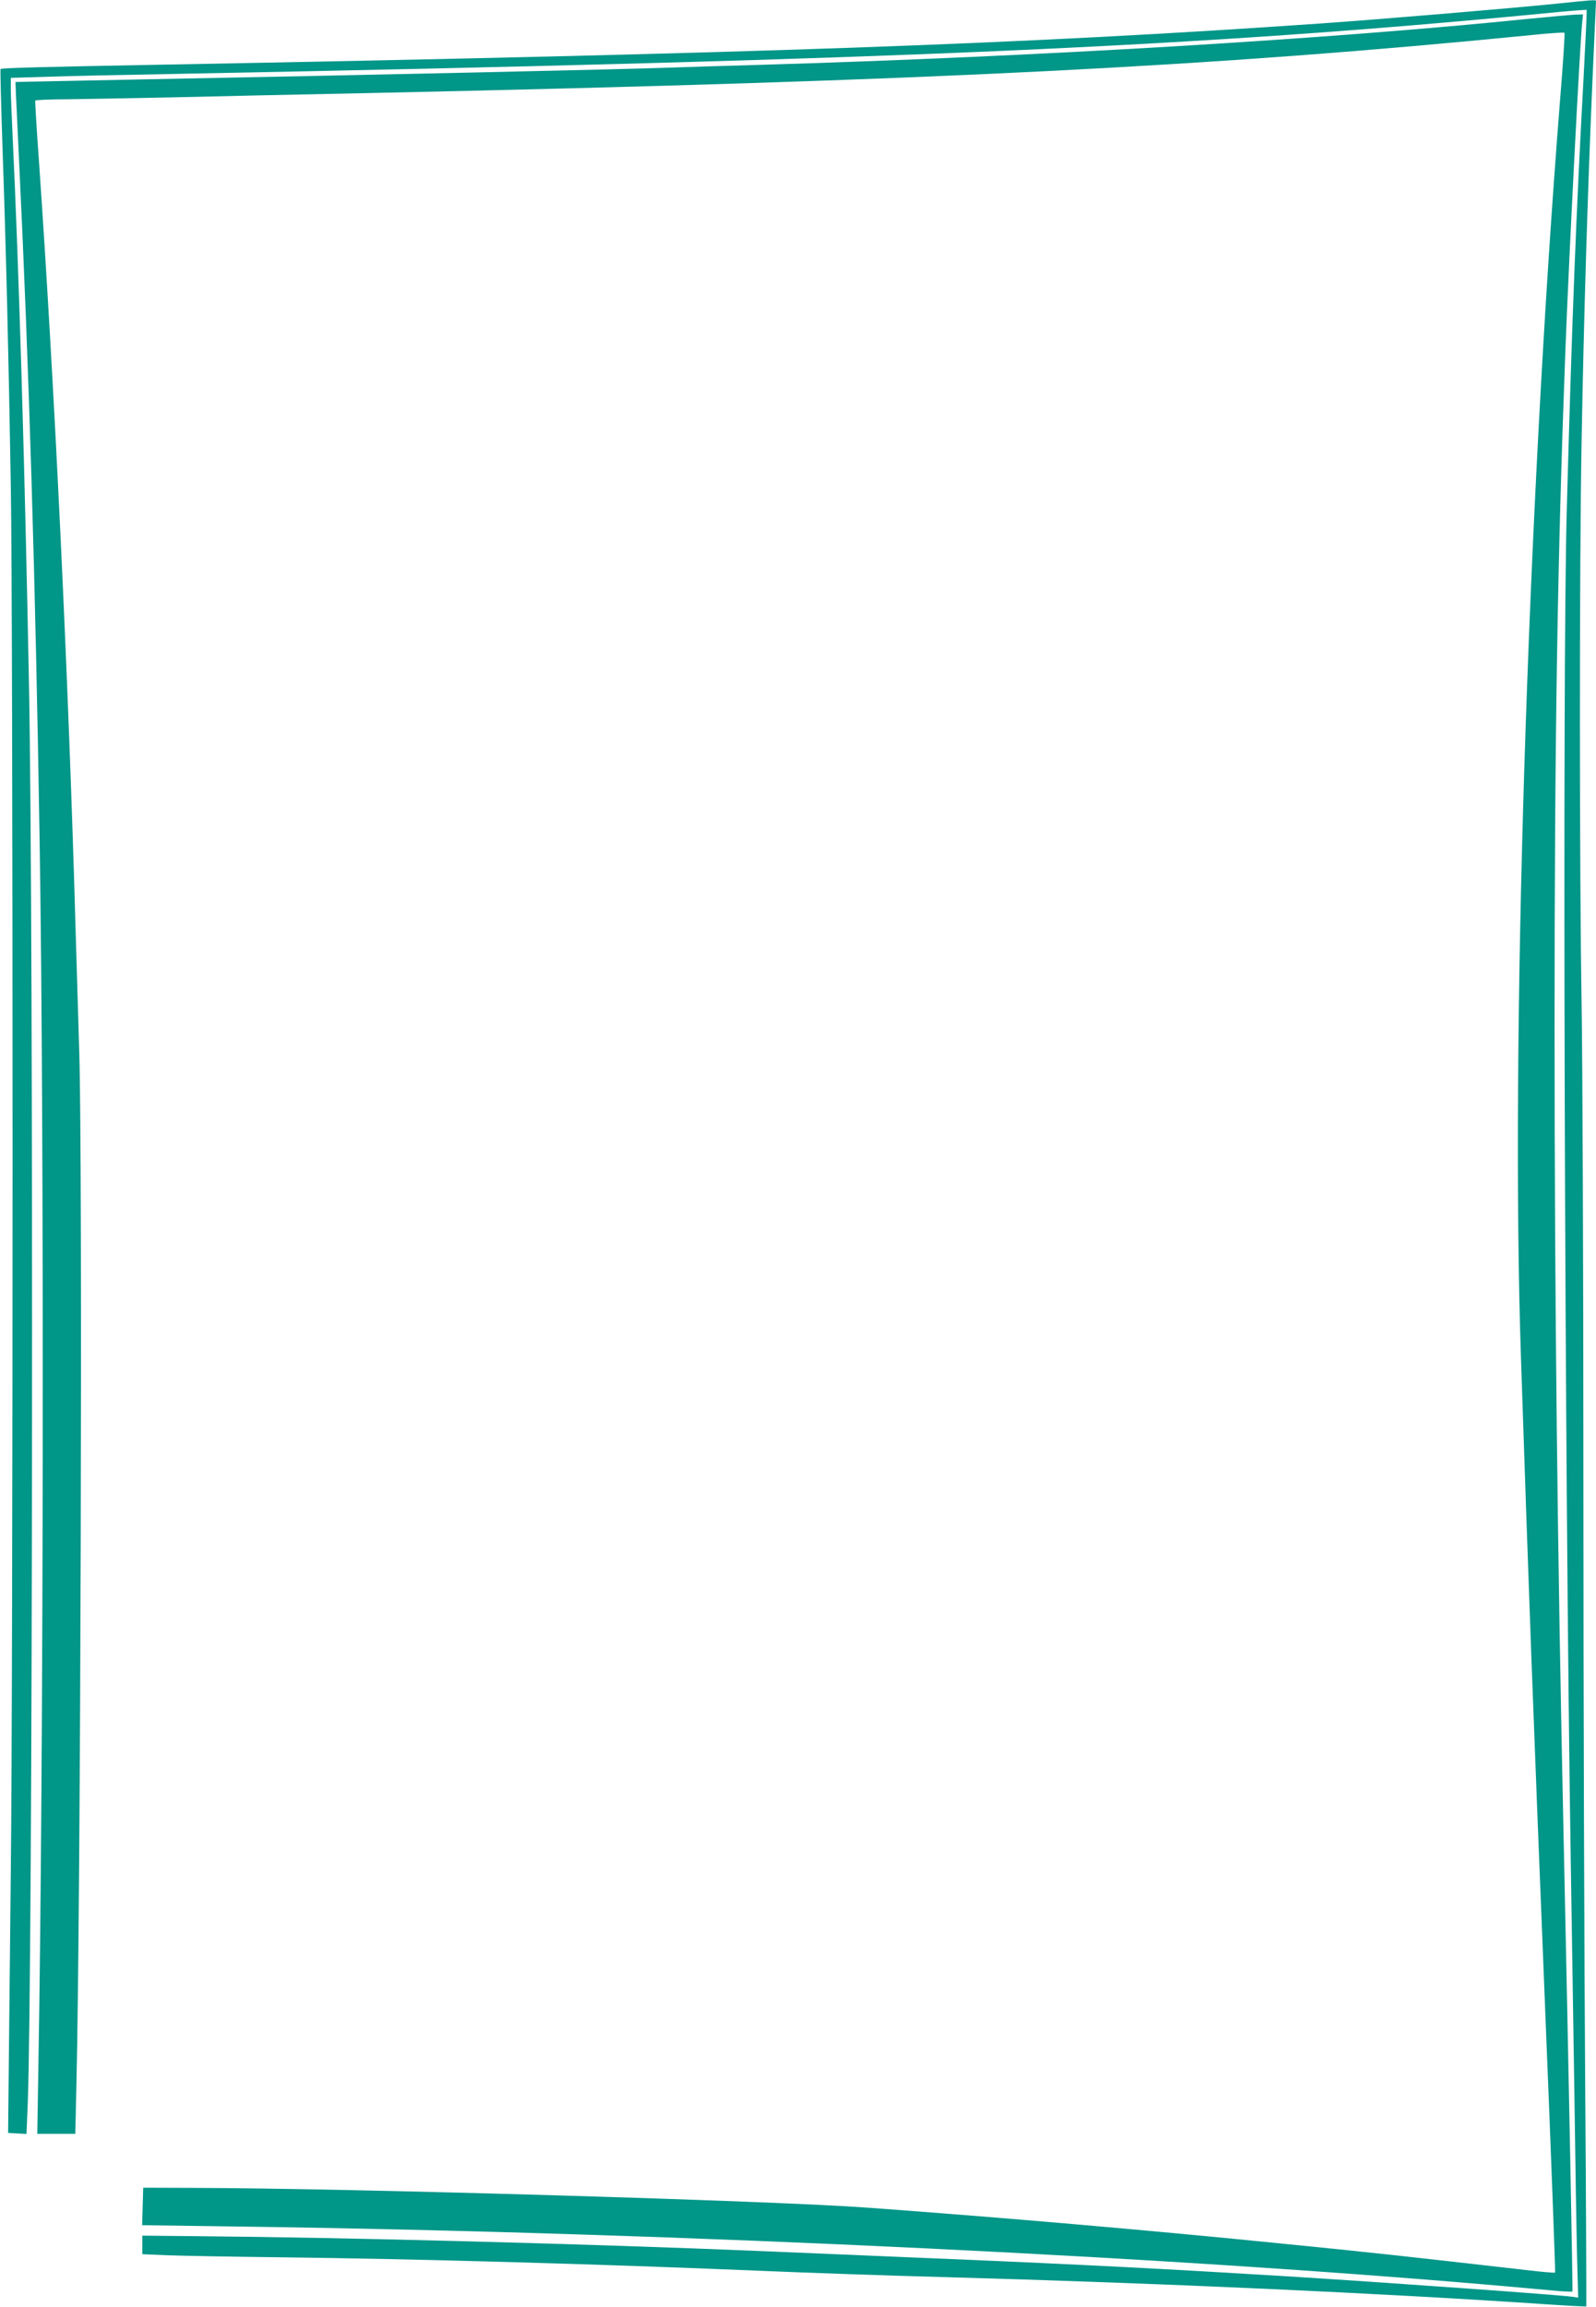 <?xml version="1.0" standalone="no"?>
<!DOCTYPE svg PUBLIC "-//W3C//DTD SVG 20010904//EN"
 "http://www.w3.org/TR/2001/REC-SVG-20010904/DTD/svg10.dtd">
<svg version="1.0" xmlns="http://www.w3.org/2000/svg"
 width="886pt" height="1280pt" viewBox="0 0 886 1280"
 preserveAspectRatio="xMidYMid meet">
<g transform="translate(0,1280) scale(0.1,-0.1)"
fill="#009688" stroke="none">
<path d="M8635 12779 c-257 -26 -960 -85 -1300 -109 -1654 -115 -3119 -167
-6495 -230 -590 -11 -831 -17 -837 -23 -2 -2 3 -199 11 -438 20 -577 34 -1158
46 -1874 13 -751 13 -6565 0 -7690 -5 -467 -10 -985 -12 -1150 l-3 -300 51 -3
51 -3 7 168 c28 741 33 6486 7 7868 -23 1208 -56 2318 -91 3050 -5 110 -10
228 -10 261 l0 62 203 6 c111 4 434 11 717 16 4022 78 5688 152 7575 334 137
14 251 23 253 21 2 -1 -6 -171 -17 -376 -42 -767 -64 -1338 -93 -2389 -26
-914 -12 -5398 22 -7515 5 -330 14 -908 20 -1285 5 -377 12 -785 15 -907 l6
-222 -33 5 c-84 11 -986 76 -1593 114 -637 39 -1135 65 -1855 95 -327 14 -809
34 -1070 45 -932 39 -2292 75 -3113 82 l-307 3 0 -51 0 -52 143 -6 c78 -3 356
-8 617 -11 760 -9 1760 -37 2670 -75 256 -11 715 -27 1020 -35 1196 -33 2449
-90 3344 -151 120 -8 220 -13 222 -12 1 2 -1 555 -6 1228 -5 674 -10 2181 -10
3350 0 1169 -5 2364 -10 2655 -12 702 -13 2424 0 3116 12 689 35 1420 60 1996
11 243 20 444 20 447 0 8 -13 7 -225 -15z"/>
<path d="M8480 12695 c-1097 -112 -2716 -209 -4265 -255 -187 -5 -407 -12
-490 -15 -273 -10 -1671 -41 -2910 -65 -302 -6 -590 -12 -639 -13 l-90 -2 2
-60 c2 -33 9 -195 17 -360 56 -1154 92 -2344 115 -3795 26 -1574 22 -5171 -7
-6797 l-6 -373 105 0 106 0 6 262 c24 1000 35 5138 16 5738 -5 168 -14 469
-20 670 -40 1425 -118 3046 -204 4280 -13 179 -22 328 -20 332 2 3 77 7 167 7
89 1 360 6 602 11 242 6 757 17 1145 25 3052 66 4625 145 6397 321 95 10 175
15 178 12 3 -2 -8 -173 -25 -379 -181 -2285 -274 -5245 -217 -6959 45 -1353
65 -1899 136 -3660 32 -784 56 -1427 54 -1430 -2 -2 -70 3 -151 13 -682 78
-910 103 -1347 146 -752 76 -1563 146 -2315 201 -526 39 -2873 108 -3750 110
l-275 1 -3 -104 -3 -104 503 -7 c2467 -33 5383 -174 7333 -356 55 -5 101 -7
104 -5 3 4 -20 1186 -49 2530 -34 1568 -50 2953 -50 4497 0 1603 16 2575 60
3743 20 524 81 1711 94 1828 l4 37 -41 -1 c-23 -1 -143 -12 -267 -24z"/>
</g>
</svg>
